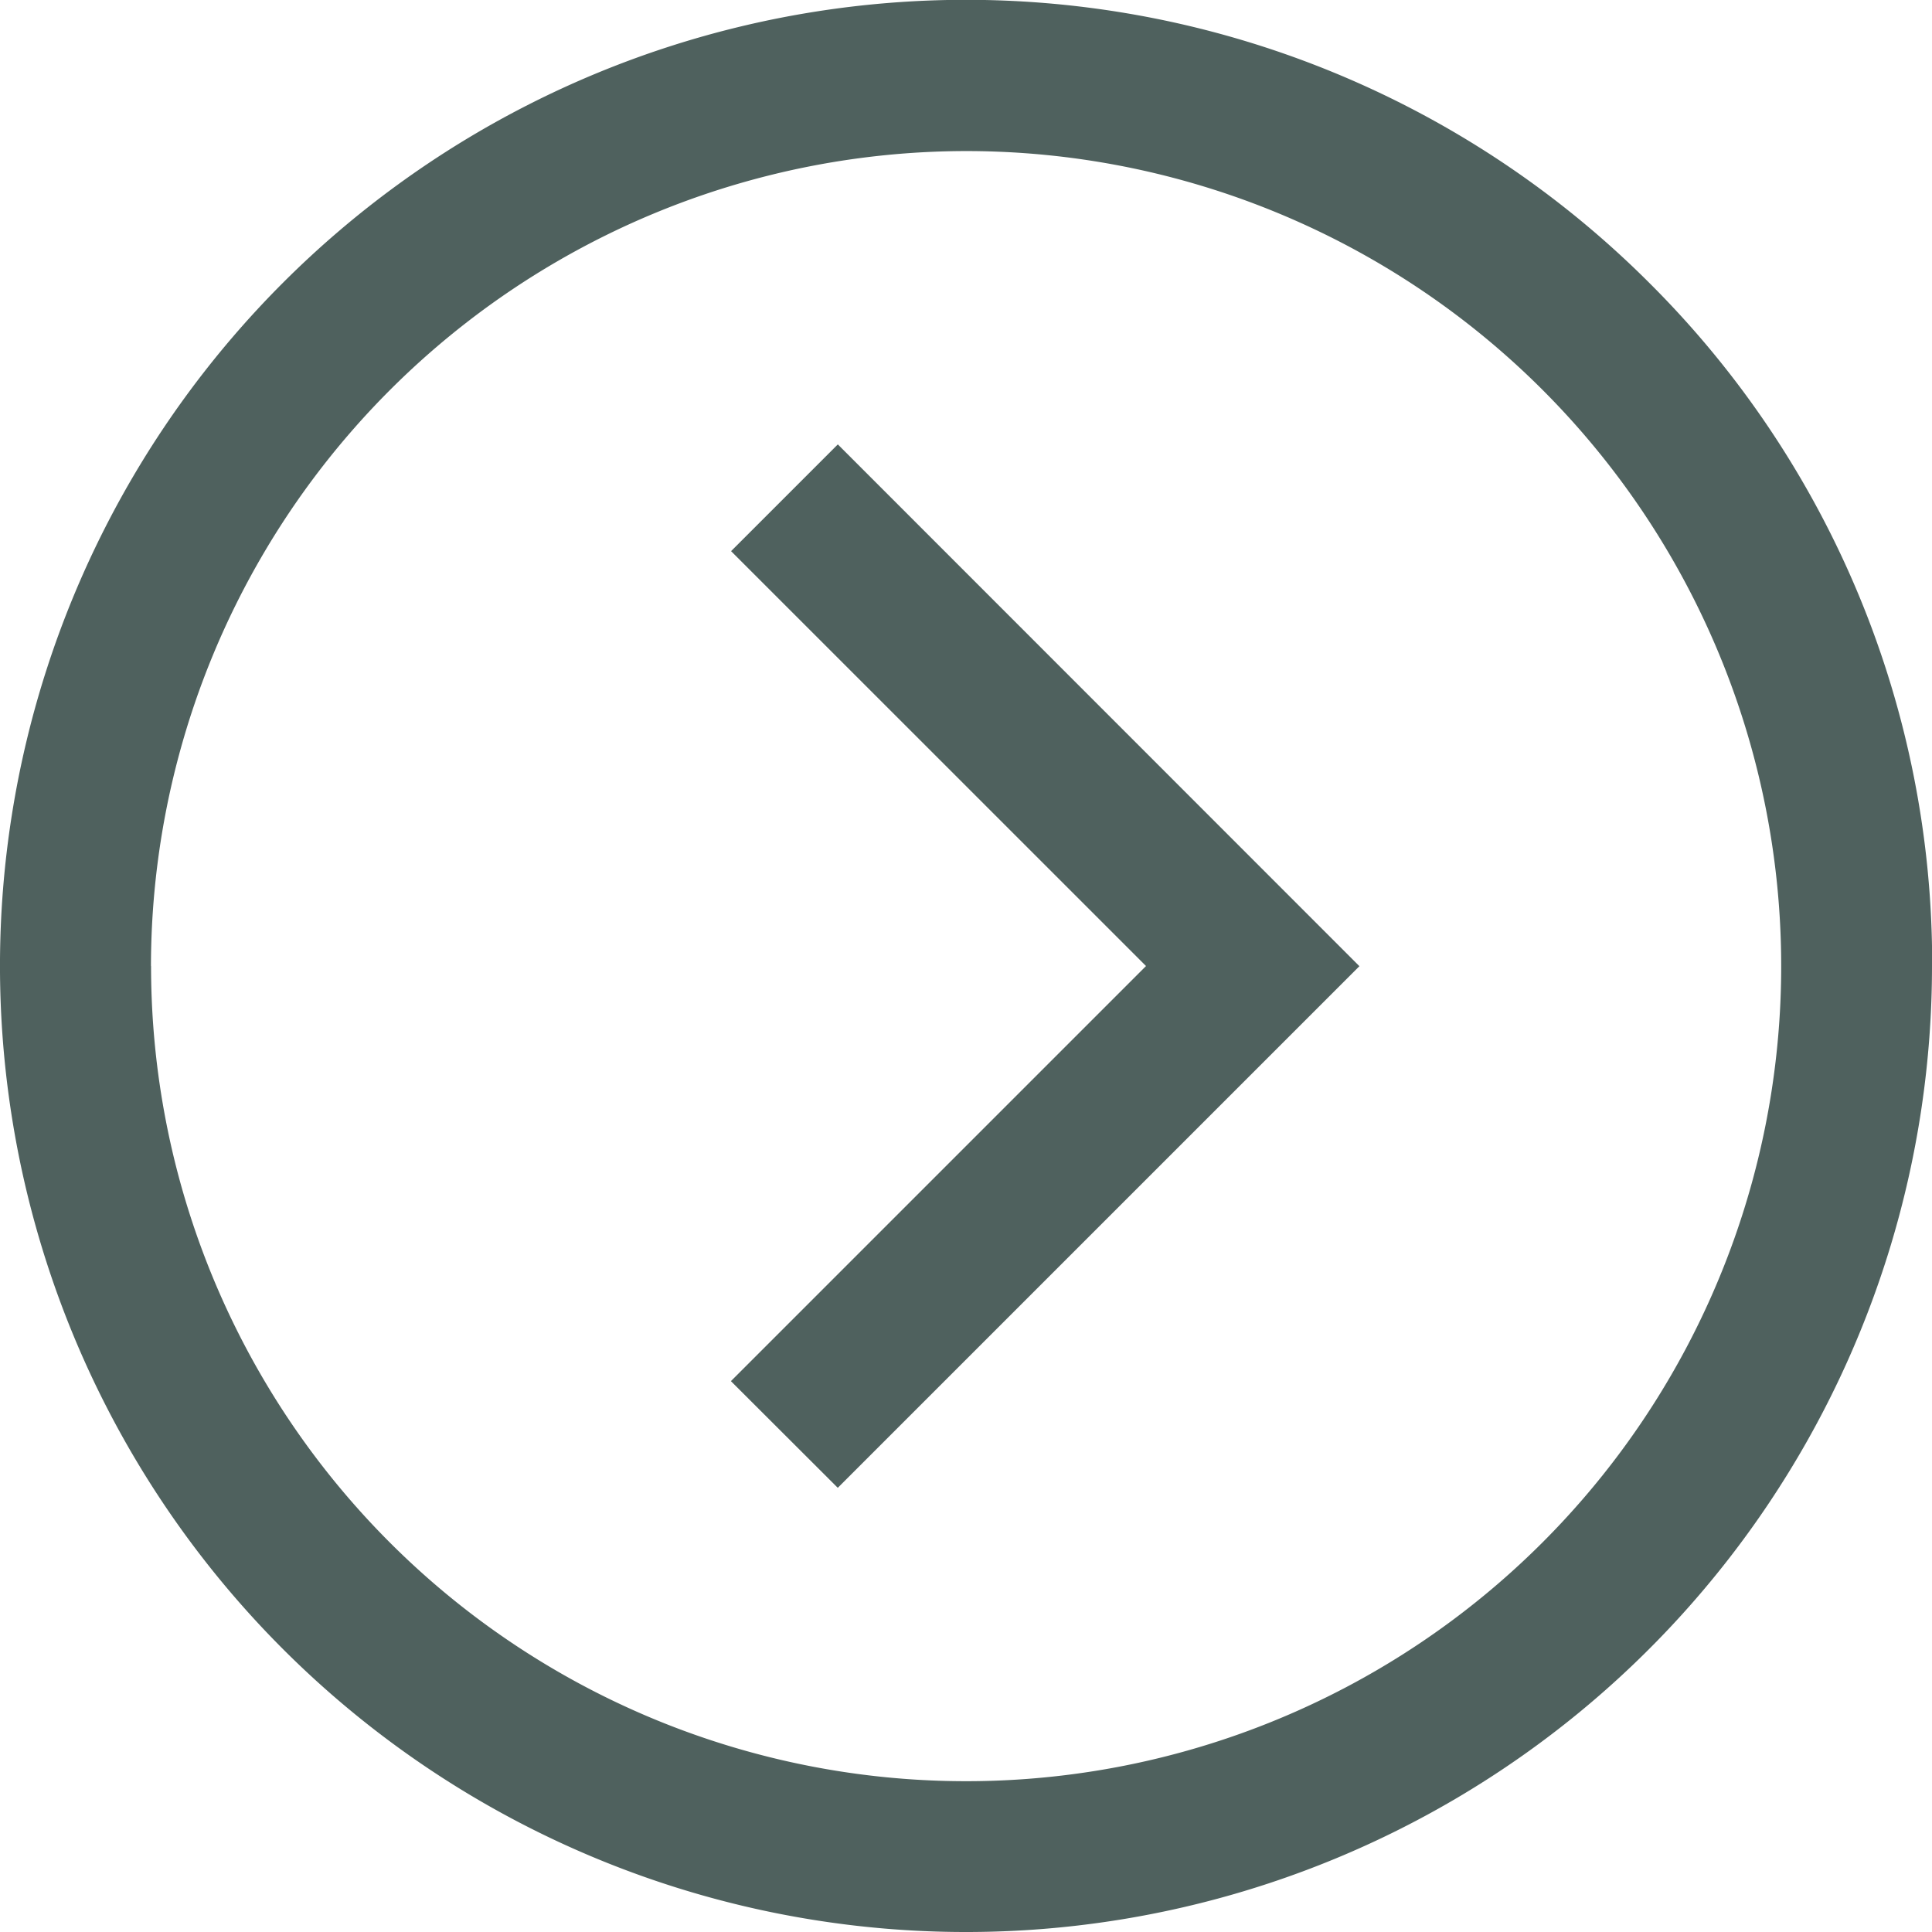 <svg xmlns="http://www.w3.org/2000/svg" width="36.667" height="36.667" viewBox="0 0 36.667 36.667">
  <path id="arrow_circle_right" d="M18.333,36.667A18.333,18.333,0,0,1,5.37,5.37,18.333,18.333,0,0,1,31.3,31.3a18.213,18.213,0,0,1-12.964,5.37Zm0-33.8A15.469,15.469,0,1,0,33.8,18.333,15.486,15.486,0,0,0,18.333,2.865Zm9.9,13.034-2.026-2.026L18.333,21.75l-7.878-7.878L8.43,15.9l9.9,9.9Zm0,0" transform="translate(0 36.667) rotate(-90)" fill="#243a36" opacity="0.8"/>
</svg>
